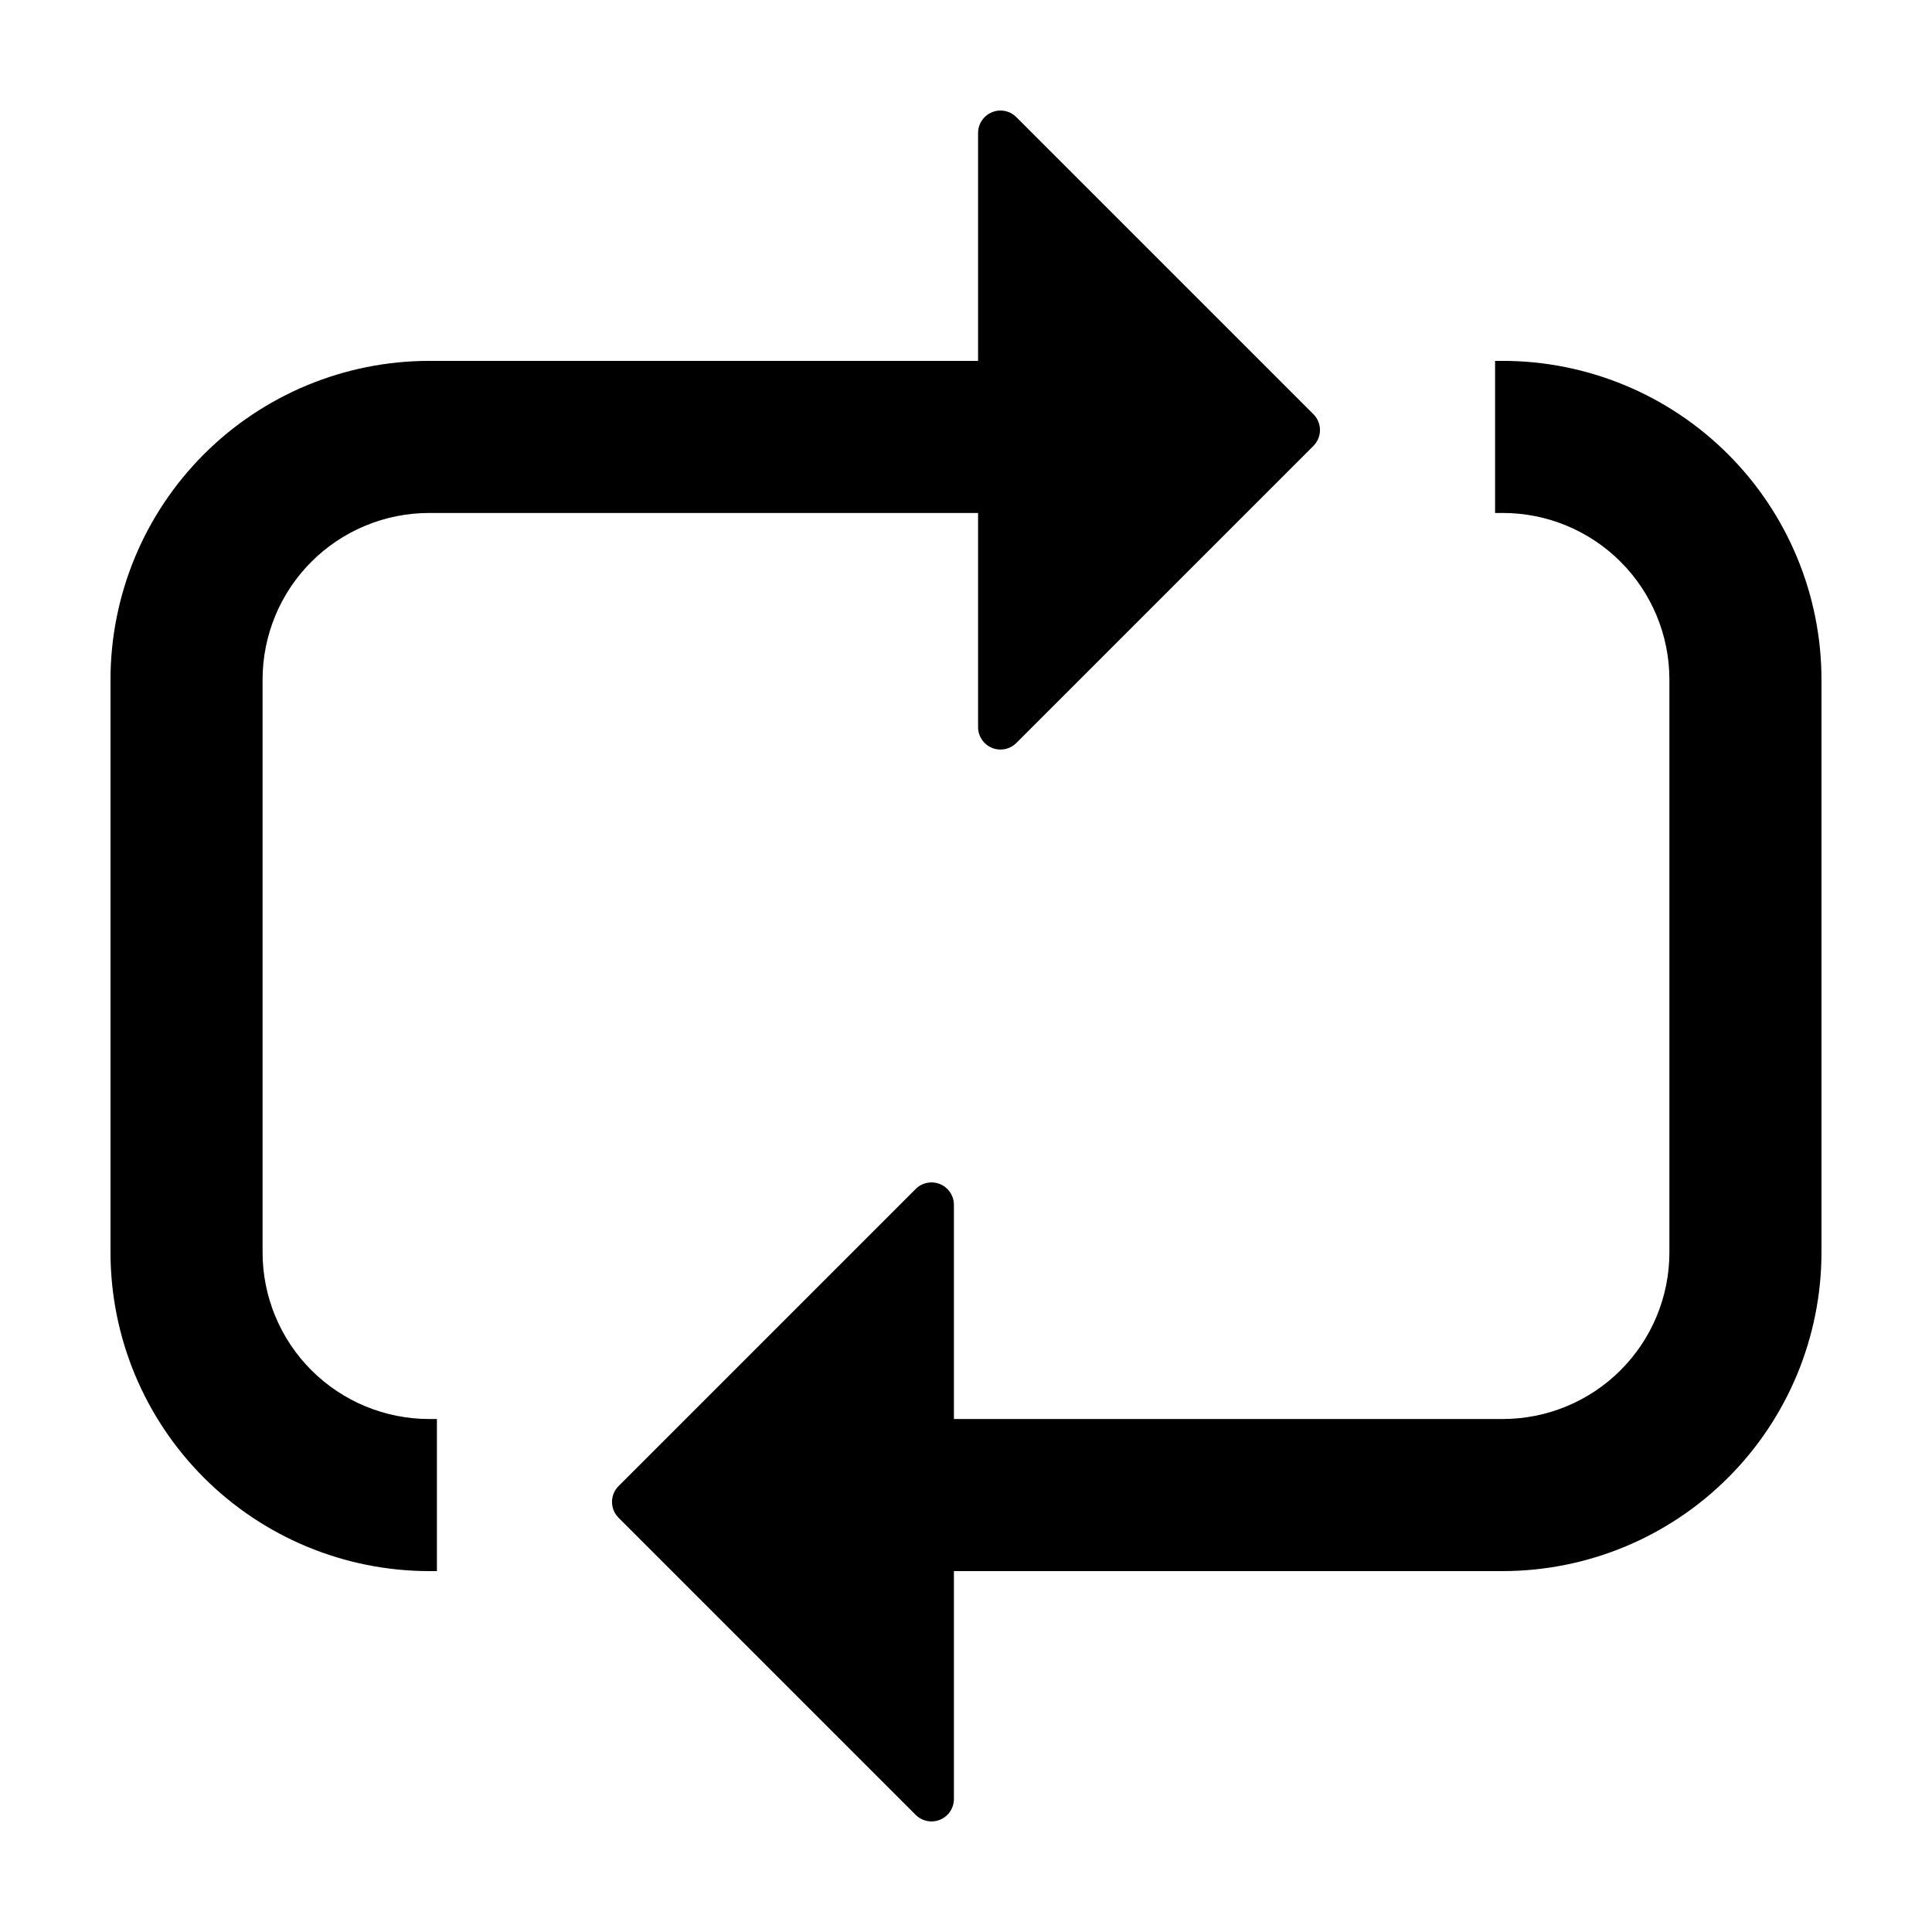 <?xml version="1.0" encoding="UTF-8"?>
<!-- Uploaded to: SVG Repo, www.svgrepo.com, Generator: SVG Repo Mixer Tools -->
<svg fill="#000000" width="800px" height="800px" version="1.1" viewBox="144 144 512 512" xmlns="http://www.w3.org/2000/svg">
 <path d="m626.71 324.05v151.89c-0.023 22.383-8.926 43.84-24.754 59.664-15.824 15.824-37.281 24.727-59.66 24.754h-145.5v60.402-0.004c0 2.402-1.445 4.566-3.664 5.488-2.219 0.918-4.773 0.41-6.473-1.289l-78.73-78.73c-1.117-1.117-1.742-2.625-1.742-4.199s0.625-3.086 1.742-4.199l78.73-78.73c1.699-1.699 4.254-2.207 6.473-1.289s3.664 3.086 3.664 5.488v56.758h145.5c11.695-0.016 22.906-4.668 31.176-12.938 8.27-8.266 12.922-19.48 12.934-31.176v-151.89c-0.012-11.695-4.664-22.906-12.934-31.176-8.27-8.27-19.48-12.922-31.176-12.934h-2.086v-40.305h2.086c22.379 0.023 43.836 8.926 59.66 24.75 15.828 15.828 24.73 37.281 24.754 59.664zm-369.01 236.31h2.086v-40.305h-2.086c-11.695-0.016-22.91-4.668-31.18-12.938-8.27-8.266-12.922-19.48-12.934-31.176v-151.89c0.012-11.695 4.664-22.906 12.934-31.176 8.27-8.27 19.484-12.922 31.18-12.934h145.5v56.758c0 2.398 1.449 4.566 3.668 5.484 2.219 0.918 4.769 0.41 6.469-1.285l78.734-78.734c1.113-1.113 1.738-2.621 1.738-4.195 0-1.578-0.625-3.086-1.738-4.199l-78.734-78.734c-1.699-1.699-4.25-2.207-6.469-1.285-2.219 0.918-3.668 3.082-3.668 5.484v60.402h-145.5c-22.383 0.023-43.84 8.926-59.664 24.75-15.828 15.828-24.73 37.281-24.754 59.664v151.89c0.023 22.383 8.926 43.84 24.754 59.664 15.824 15.824 37.281 24.727 59.664 24.754z"/>
</svg>